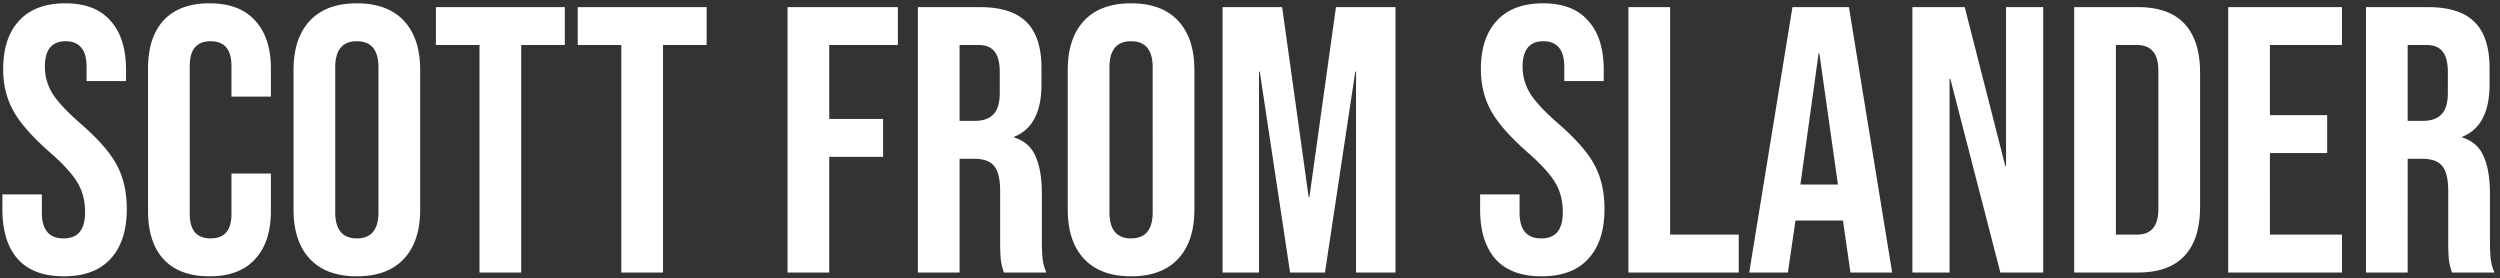 <svg width="422" height="47" fill="none" xmlns="http://www.w3.org/2000/svg"><rect width="100%" height="100%" fill="#333333" stroke="none"/><path d="M10.776 46.64c-3.413 0-5.995-.96-7.744-2.88-1.75-1.963-2.624-4.757-2.624-8.384v-2.56h6.656v3.072c0 2.901 1.216 4.352 3.648 4.352 1.195 0 2.09-.341 2.688-1.024.64-.725.96-1.877.96-3.456 0-1.877-.427-3.52-1.28-4.928-.853-1.45-2.432-3.179-4.736-5.184-2.901-2.56-4.928-4.864-6.08-6.912-1.152-2.09-1.728-4.437-1.728-7.04 0-3.541.896-6.272 2.688-8.192C5.016 1.541 7.619.56 11.032.56c3.37 0 5.91.981 7.616 2.944 1.75 1.92 2.624 4.693 2.624 8.32v1.856h-6.656v-2.304c0-1.536-.299-2.645-.896-3.328-.597-.725-1.472-1.088-2.624-1.088-2.347 0-3.52 1.43-3.52 4.288 0 1.621.427 3.136 1.28 4.544.896 1.408 2.496 3.115 4.8 5.12 2.944 2.56 4.97 4.885 6.08 6.976 1.11 2.09 1.664 4.544 1.664 7.36 0 3.67-.917 6.485-2.752 8.448-1.792 1.963-4.416 2.944-7.872 2.944Zm24.58 0c-3.37 0-5.952-.96-7.744-2.88-1.749-1.92-2.623-4.63-2.623-8.128V11.568c0-3.499.874-6.208 2.623-8.128C29.405 1.52 31.986.56 35.356.56c3.371 0 5.931.96 7.68 2.88 1.792 1.92 2.688 4.63 2.688 8.128v4.736H39.07V11.12c0-2.773-1.174-4.16-3.52-4.16-2.347 0-3.52 1.387-3.52 4.16v25.024c0 2.73 1.173 4.096 3.52 4.096 2.346 0 3.52-1.365 3.52-4.096v-6.848h6.655v6.336c0 3.499-.895 6.208-2.688 8.128-1.749 1.92-4.309 2.88-7.68 2.88Zm24.881 0c-3.456 0-6.1-.981-7.936-2.944-1.834-1.963-2.752-4.736-2.752-8.32V11.824c0-3.584.918-6.357 2.752-8.32C54.136 1.541 56.781.56 60.237.56c3.456 0 6.102.981 7.937 2.944 1.834 1.963 2.751 4.736 2.751 8.32v23.552c0 3.584-.917 6.357-2.751 8.32-1.835 1.963-4.48 2.944-7.937 2.944Zm0-6.4c2.432 0 3.648-1.472 3.648-4.416V11.376c0-2.944-1.215-4.416-3.648-4.416-2.431 0-3.648 1.472-3.648 4.416v24.448c0 2.944 1.217 4.416 3.648 4.416ZM80.94 7.6h-7.36V1.2h21.76v6.4h-7.36V46h-7.04V7.6Zm23.938 0h-7.36V1.2h21.76v6.4h-7.36V46h-7.04V7.6Zm28.059-6.4h18.624v6.4h-11.584v12.48h9.088v6.4h-9.088V46h-7.04V1.2Zm22 0h10.432c3.626 0 6.272.853 7.936 2.56 1.664 1.664 2.496 4.245 2.496 7.744v2.752c0 4.65-1.536 7.595-4.608 8.832v.128c1.706.512 2.901 1.557 3.584 3.136.725 1.579 1.088 3.69 1.088 6.336v7.872c0 1.28.042 2.325.128 3.136a7.74 7.74 0 0 0 .64 2.304h-7.168a10.238 10.238 0 0 1-.512-2.048c-.086-.64-.128-1.792-.128-3.456v-8.192c0-2.048-.342-3.477-1.024-4.288-.64-.81-1.771-1.216-3.392-1.216h-2.432V46h-7.04V1.2Zm9.6 19.2c1.408 0 2.453-.363 3.136-1.088.725-.725 1.087-1.941 1.087-3.648v-3.456c0-1.621-.298-2.795-.895-3.52-.555-.725-1.451-1.088-2.688-1.088h-3.2v12.8h2.56Zm26.388 26.24c-3.456 0-6.101-.981-7.936-2.944s-2.752-4.736-2.752-8.32V11.824c0-3.584.917-6.357 2.752-8.32 1.835-1.963 4.48-2.944 7.936-2.944 3.456 0 6.101.981 7.936 2.944s2.752 4.736 2.752 8.32v23.552c0 3.584-.917 6.357-2.752 8.32-1.835 1.963-4.48 2.944-7.936 2.944Zm0-6.4c2.432 0 3.648-1.472 3.648-4.416V11.376c0-2.944-1.216-4.416-3.648-4.416-2.432 0-3.648 1.472-3.648 4.416v24.448c0 2.944 1.216 4.416 3.648 4.416ZM206.374 1.2h10.048l4.48 32.064h.128L225.51 1.2h10.048V46h-6.656V12.08h-.128L223.654 46h-5.888l-5.12-33.92h-.128V46h-6.144V1.2Zm53.84 45.44c-3.414 0-5.995-.96-7.744-2.88-1.75-1.963-2.624-4.757-2.624-8.384v-2.56h6.656v3.072c0 2.901 1.216 4.352 3.648 4.352 1.194 0 2.09-.341 2.688-1.024.64-.725.96-1.877.96-3.456 0-1.877-.427-3.52-1.28-4.928-.854-1.45-2.432-3.179-4.736-5.184-2.902-2.56-4.928-4.864-6.08-6.912-1.152-2.09-1.728-4.437-1.728-7.04 0-3.541.896-6.272 2.687-8.192C254.454 1.541 257.056.56 260.47.56c3.37 0 5.909.981 7.616 2.944 1.749 1.92 2.624 4.693 2.624 8.32v1.856h-6.656v-2.304c0-1.536-.299-2.645-.896-3.328-.598-.725-1.472-1.088-2.624-1.088-2.347 0-3.52 1.43-3.52 4.288 0 1.621.426 3.136 1.28 4.544.896 1.408 2.496 3.115 4.8 5.12 2.944 2.56 4.97 4.885 6.08 6.976 1.109 2.09 1.664 4.544 1.664 7.36 0 3.67-.918 6.485-2.752 8.448-1.792 1.963-4.416 2.944-7.872 2.944Zm14.66-45.44h7.04v38.4h11.584V46h-18.624V1.2Zm27.69 0h9.536l7.296 44.8h-7.04l-1.28-8.896v.128h-8L301.796 46h-6.528l7.296-44.8Zm7.68 29.952-3.136-22.144h-.128l-3.072 22.144h6.336ZM322.812 1.2h8.832l6.848 26.816h.128V1.2h6.272V46h-7.232l-8.448-32.704h-.128V46h-6.272V1.2Zm27.312 0h10.752c3.499 0 6.123.939 7.872 2.816 1.749 1.877 2.624 4.63 2.624 8.256v22.656c0 3.627-.875 6.379-2.624 8.256-1.749 1.877-4.373 2.816-7.872 2.816h-10.752V1.2Zm10.624 38.4c1.152 0 2.027-.341 2.624-1.024.64-.683.96-1.792.96-3.328V11.952c0-1.536-.32-2.645-.96-3.328-.597-.683-1.472-1.024-2.624-1.024h-3.584v32h3.584Zm15.376-38.4h19.2v6.4h-12.16v11.84h9.664v6.4h-9.664V39.6h12.16V46h-19.2V1.2Zm23.25 0h10.432c3.627 0 6.272.853 7.936 2.56 1.664 1.664 2.496 4.245 2.496 7.744v2.752c0 4.65-1.536 7.595-4.608 8.832v.128c1.707.512 2.901 1.557 3.584 3.136.725 1.579 1.088 3.69 1.088 6.336v7.872c0 1.28.043 2.325.128 3.136a7.77 7.77 0 0 0 .64 2.304h-7.168a10.238 10.238 0 0 1-.512-2.048c-.085-.64-.128-1.792-.128-3.456v-8.192c0-2.048-.341-3.477-1.024-4.288-.64-.81-1.771-1.216-3.392-1.216h-2.432V46h-7.04V1.2Zm9.6 19.2c1.408 0 2.453-.363 3.136-1.088.725-.725 1.088-1.941 1.088-3.648v-3.456c0-1.621-.299-2.795-.896-3.52-.555-.725-1.451-1.088-2.688-1.088h-3.2v12.8h2.56Z" fill="#fff"/></svg>